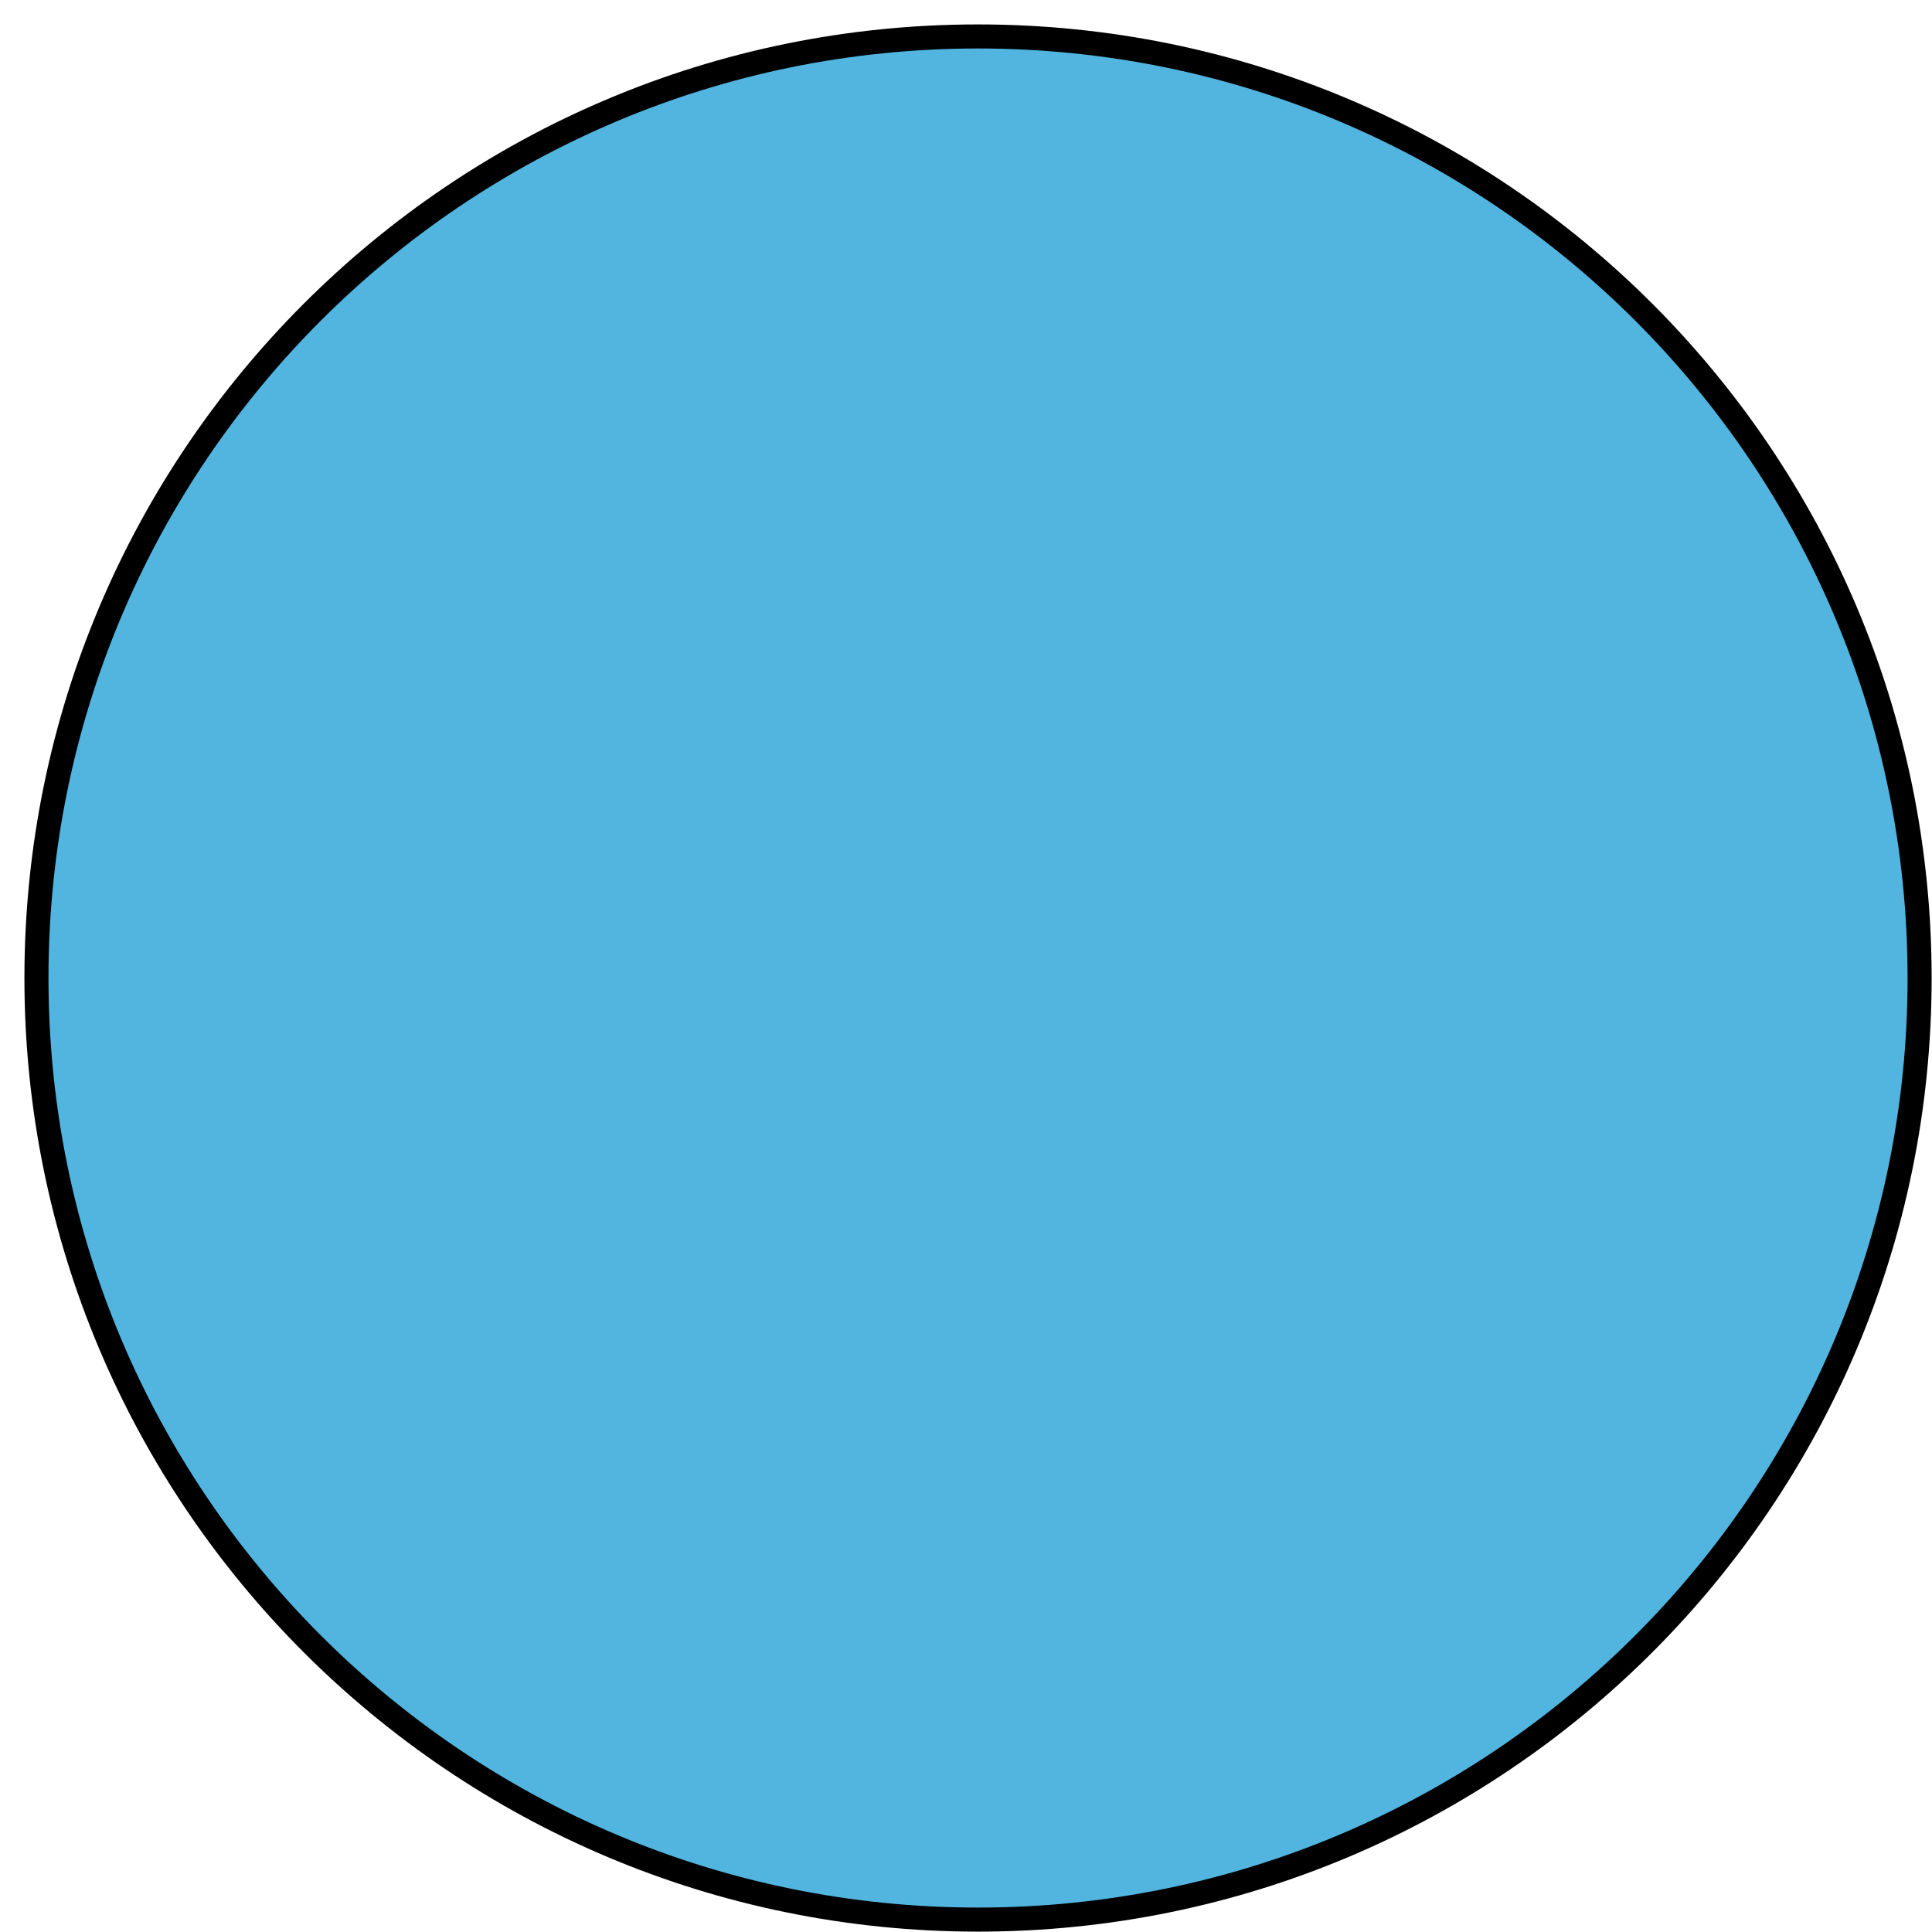 <svg width="53" height="53" viewBox="0 0 53 53" fill="none" xmlns="http://www.w3.org/2000/svg">
<path d="M26.83 52.66C41.096 52.66 52.66 41.095 52.66 26.83C52.66 12.564 41.096 1 26.83 1C12.564 1 1 12.564 1 26.83C1 41.095 12.564 52.66 26.83 52.66Z" fill="#51B5E0" stroke="black" stroke-width="0.66" stroke-miterlimit="10"/>
</svg>
